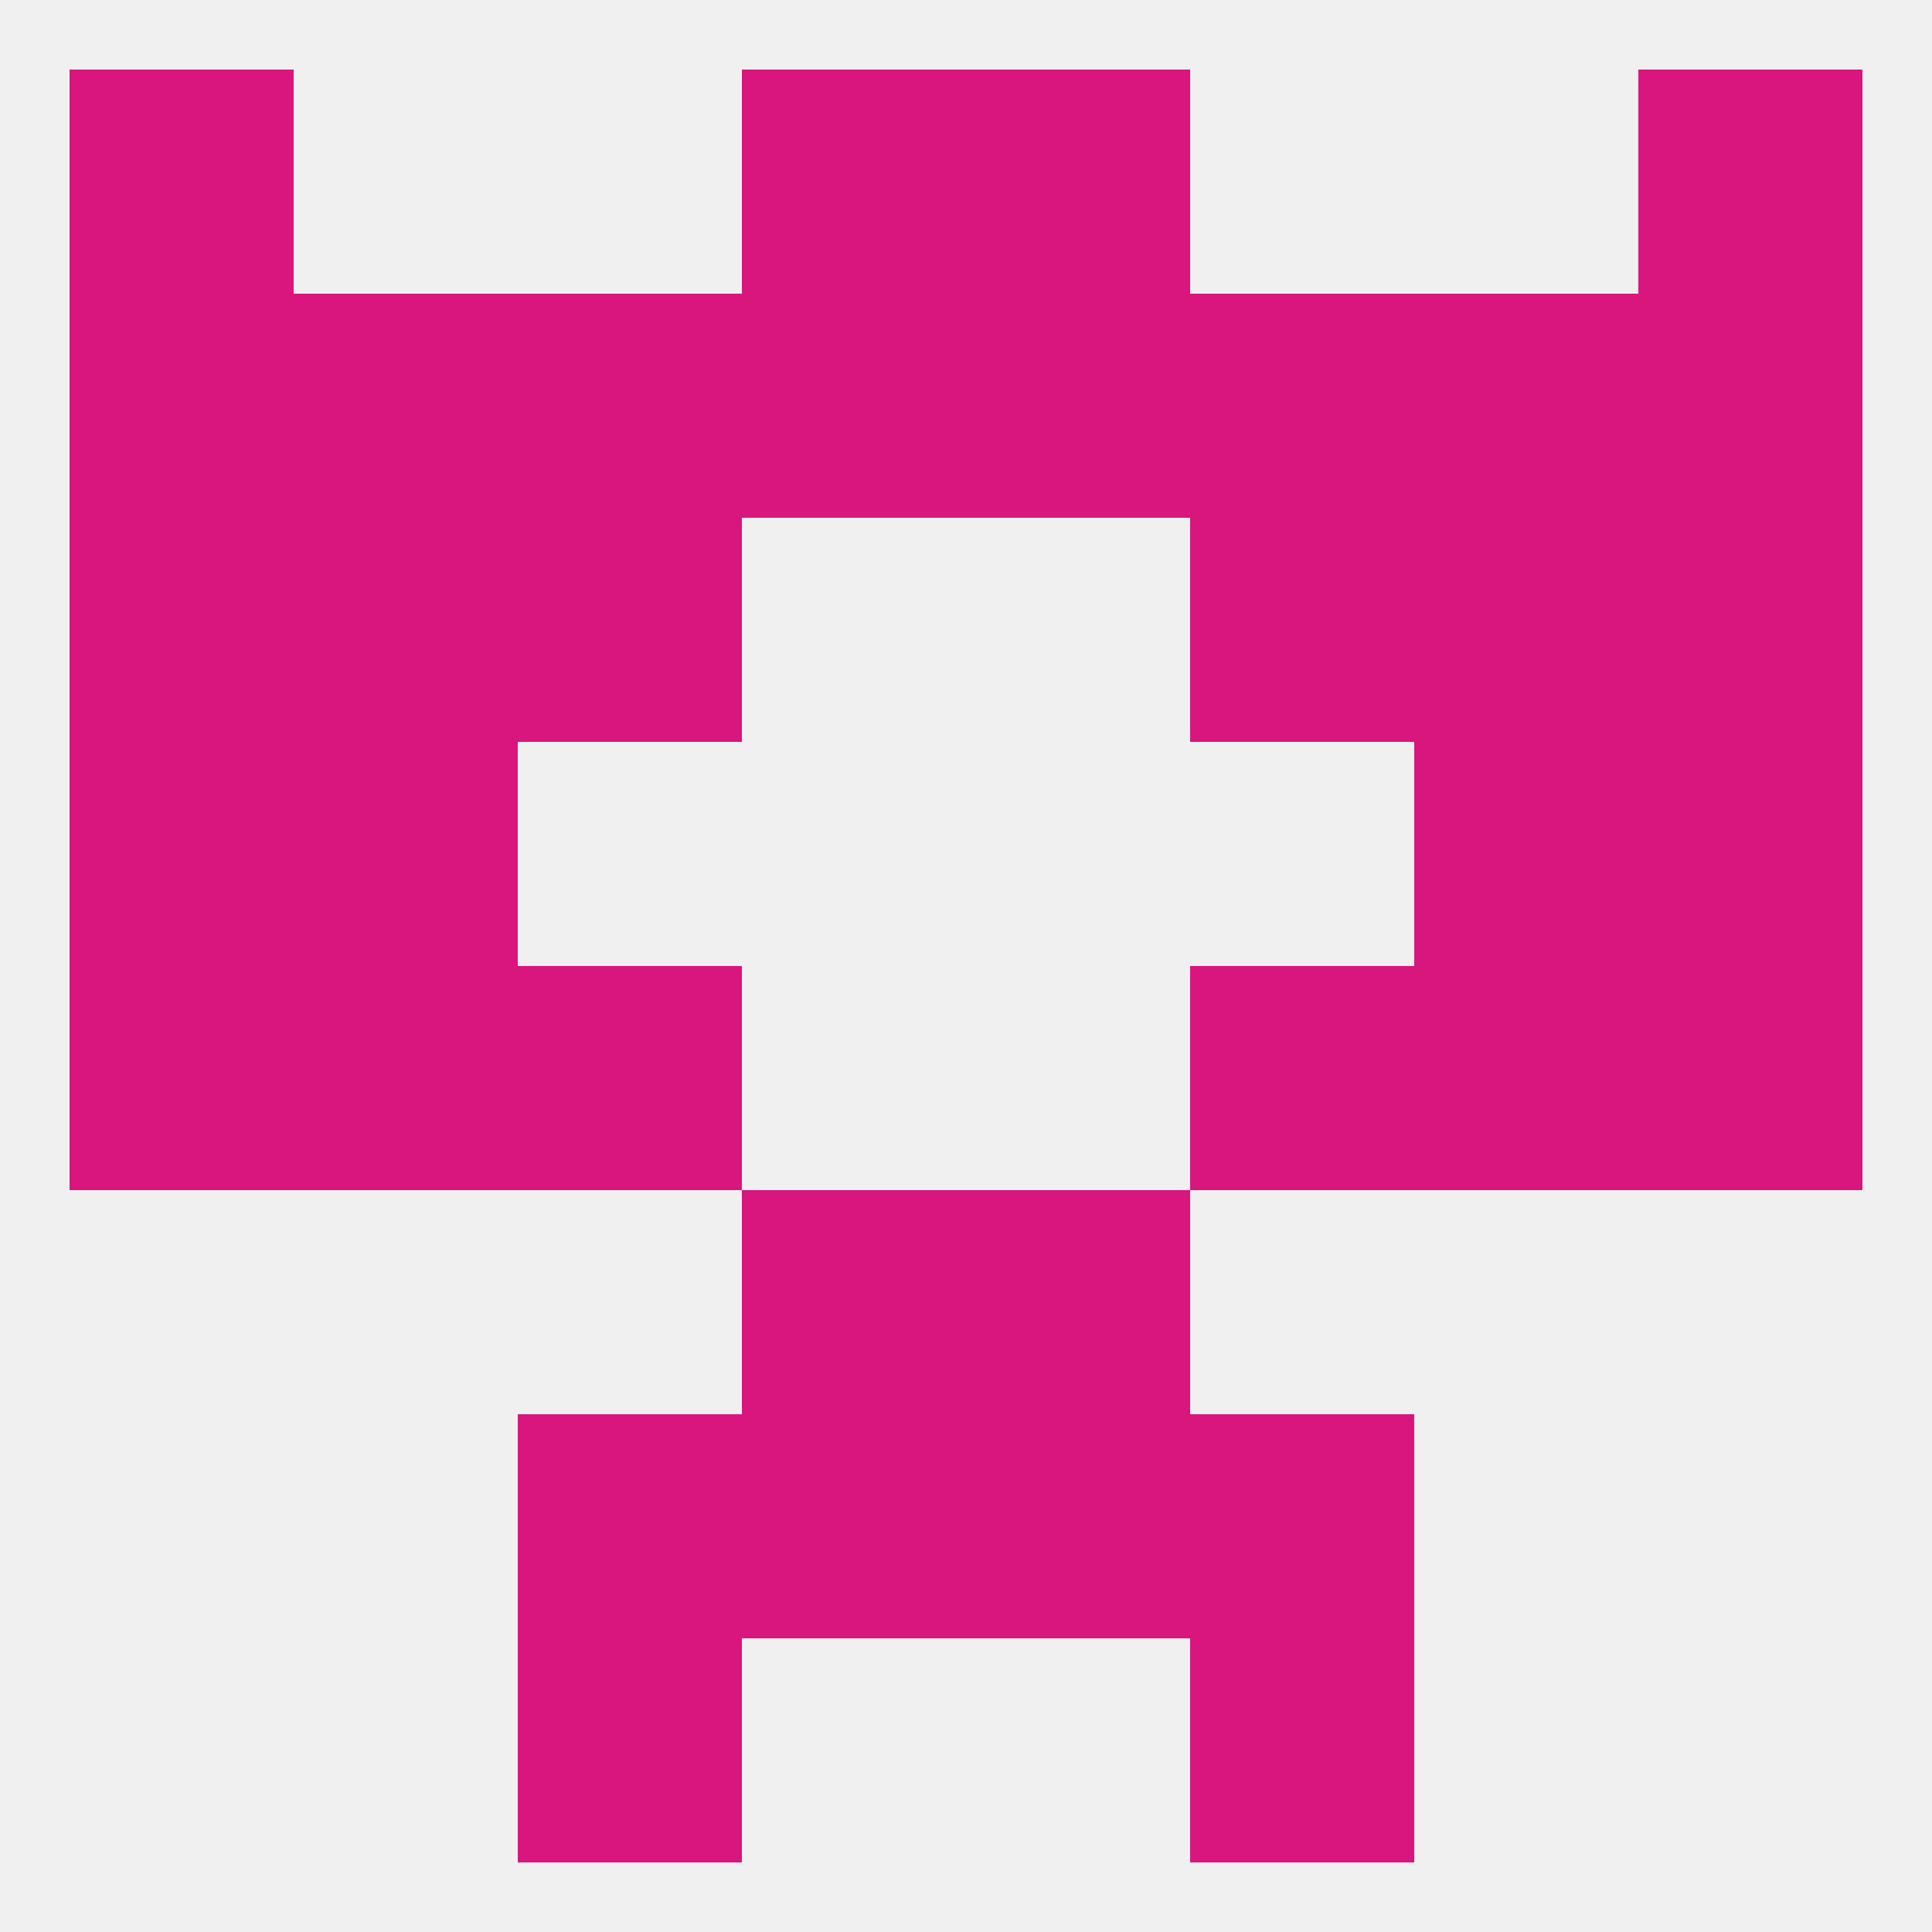 
<!--   <?xml version="1.0"?> -->
<svg version="1.1" baseprofile="full" xmlns="http://www.w3.org/2000/svg" xmlns:xlink="http://www.w3.org/1999/xlink" xmlns:ev="http://www.w3.org/2001/xml-events" width="250" height="250" viewBox="0 0 250 250" >
	<rect width="100%" height="100%" fill="rgba(240,240,240,255)"/>

	<rect x="9" y="67" width="29" height="29" fill="rgba(216,22,126,255)"/>
	<rect x="212" y="67" width="29" height="29" fill="rgba(216,22,126,255)"/>
	<rect x="67" y="67" width="29" height="29" fill="rgba(216,22,126,255)"/>
	<rect x="154" y="67" width="29" height="29" fill="rgba(216,22,126,255)"/>
	<rect x="38" y="67" width="29" height="29" fill="rgba(216,22,126,255)"/>
	<rect x="183" y="67" width="29" height="29" fill="rgba(216,22,126,255)"/>
	<rect x="154" y="38" width="29" height="29" fill="rgba(216,22,126,255)"/>
	<rect x="9" y="38" width="29" height="29" fill="rgba(216,22,126,255)"/>
	<rect x="212" y="38" width="29" height="29" fill="rgba(216,22,126,255)"/>
	<rect x="38" y="38" width="29" height="29" fill="rgba(216,22,126,255)"/>
	<rect x="183" y="38" width="29" height="29" fill="rgba(216,22,126,255)"/>
	<rect x="96" y="38" width="29" height="29" fill="rgba(216,22,126,255)"/>
	<rect x="125" y="38" width="29" height="29" fill="rgba(216,22,126,255)"/>
	<rect x="67" y="38" width="29" height="29" fill="rgba(216,22,126,255)"/>
	<rect x="212" y="9" width="29" height="29" fill="rgba(216,22,126,255)"/>
	<rect x="96" y="9" width="29" height="29" fill="rgba(216,22,126,255)"/>
	<rect x="125" y="9" width="29" height="29" fill="rgba(216,22,126,255)"/>
	<rect x="9" y="9" width="29" height="29" fill="rgba(216,22,126,255)"/>
	<rect x="67" y="212" width="29" height="29" fill="rgba(216,22,126,255)"/>
	<rect x="154" y="212" width="29" height="29" fill="rgba(216,22,126,255)"/>
	<rect x="125" y="183" width="29" height="29" fill="rgba(216,22,126,255)"/>
	<rect x="67" y="183" width="29" height="29" fill="rgba(216,22,126,255)"/>
	<rect x="154" y="183" width="29" height="29" fill="rgba(216,22,126,255)"/>
	<rect x="96" y="183" width="29" height="29" fill="rgba(216,22,126,255)"/>
	<rect x="96" y="154" width="29" height="29" fill="rgba(216,22,126,255)"/>
	<rect x="125" y="154" width="29" height="29" fill="rgba(216,22,126,255)"/>
	<rect x="212" y="125" width="29" height="29" fill="rgba(216,22,126,255)"/>
	<rect x="67" y="125" width="29" height="29" fill="rgba(216,22,126,255)"/>
	<rect x="154" y="125" width="29" height="29" fill="rgba(216,22,126,255)"/>
	<rect x="38" y="125" width="29" height="29" fill="rgba(216,22,126,255)"/>
	<rect x="183" y="125" width="29" height="29" fill="rgba(216,22,126,255)"/>
	<rect x="9" y="125" width="29" height="29" fill="rgba(216,22,126,255)"/>
	<rect x="212" y="96" width="29" height="29" fill="rgba(216,22,126,255)"/>
	<rect x="38" y="96" width="29" height="29" fill="rgba(216,22,126,255)"/>
	<rect x="183" y="96" width="29" height="29" fill="rgba(216,22,126,255)"/>
	<rect x="9" y="96" width="29" height="29" fill="rgba(216,22,126,255)"/>
</svg>